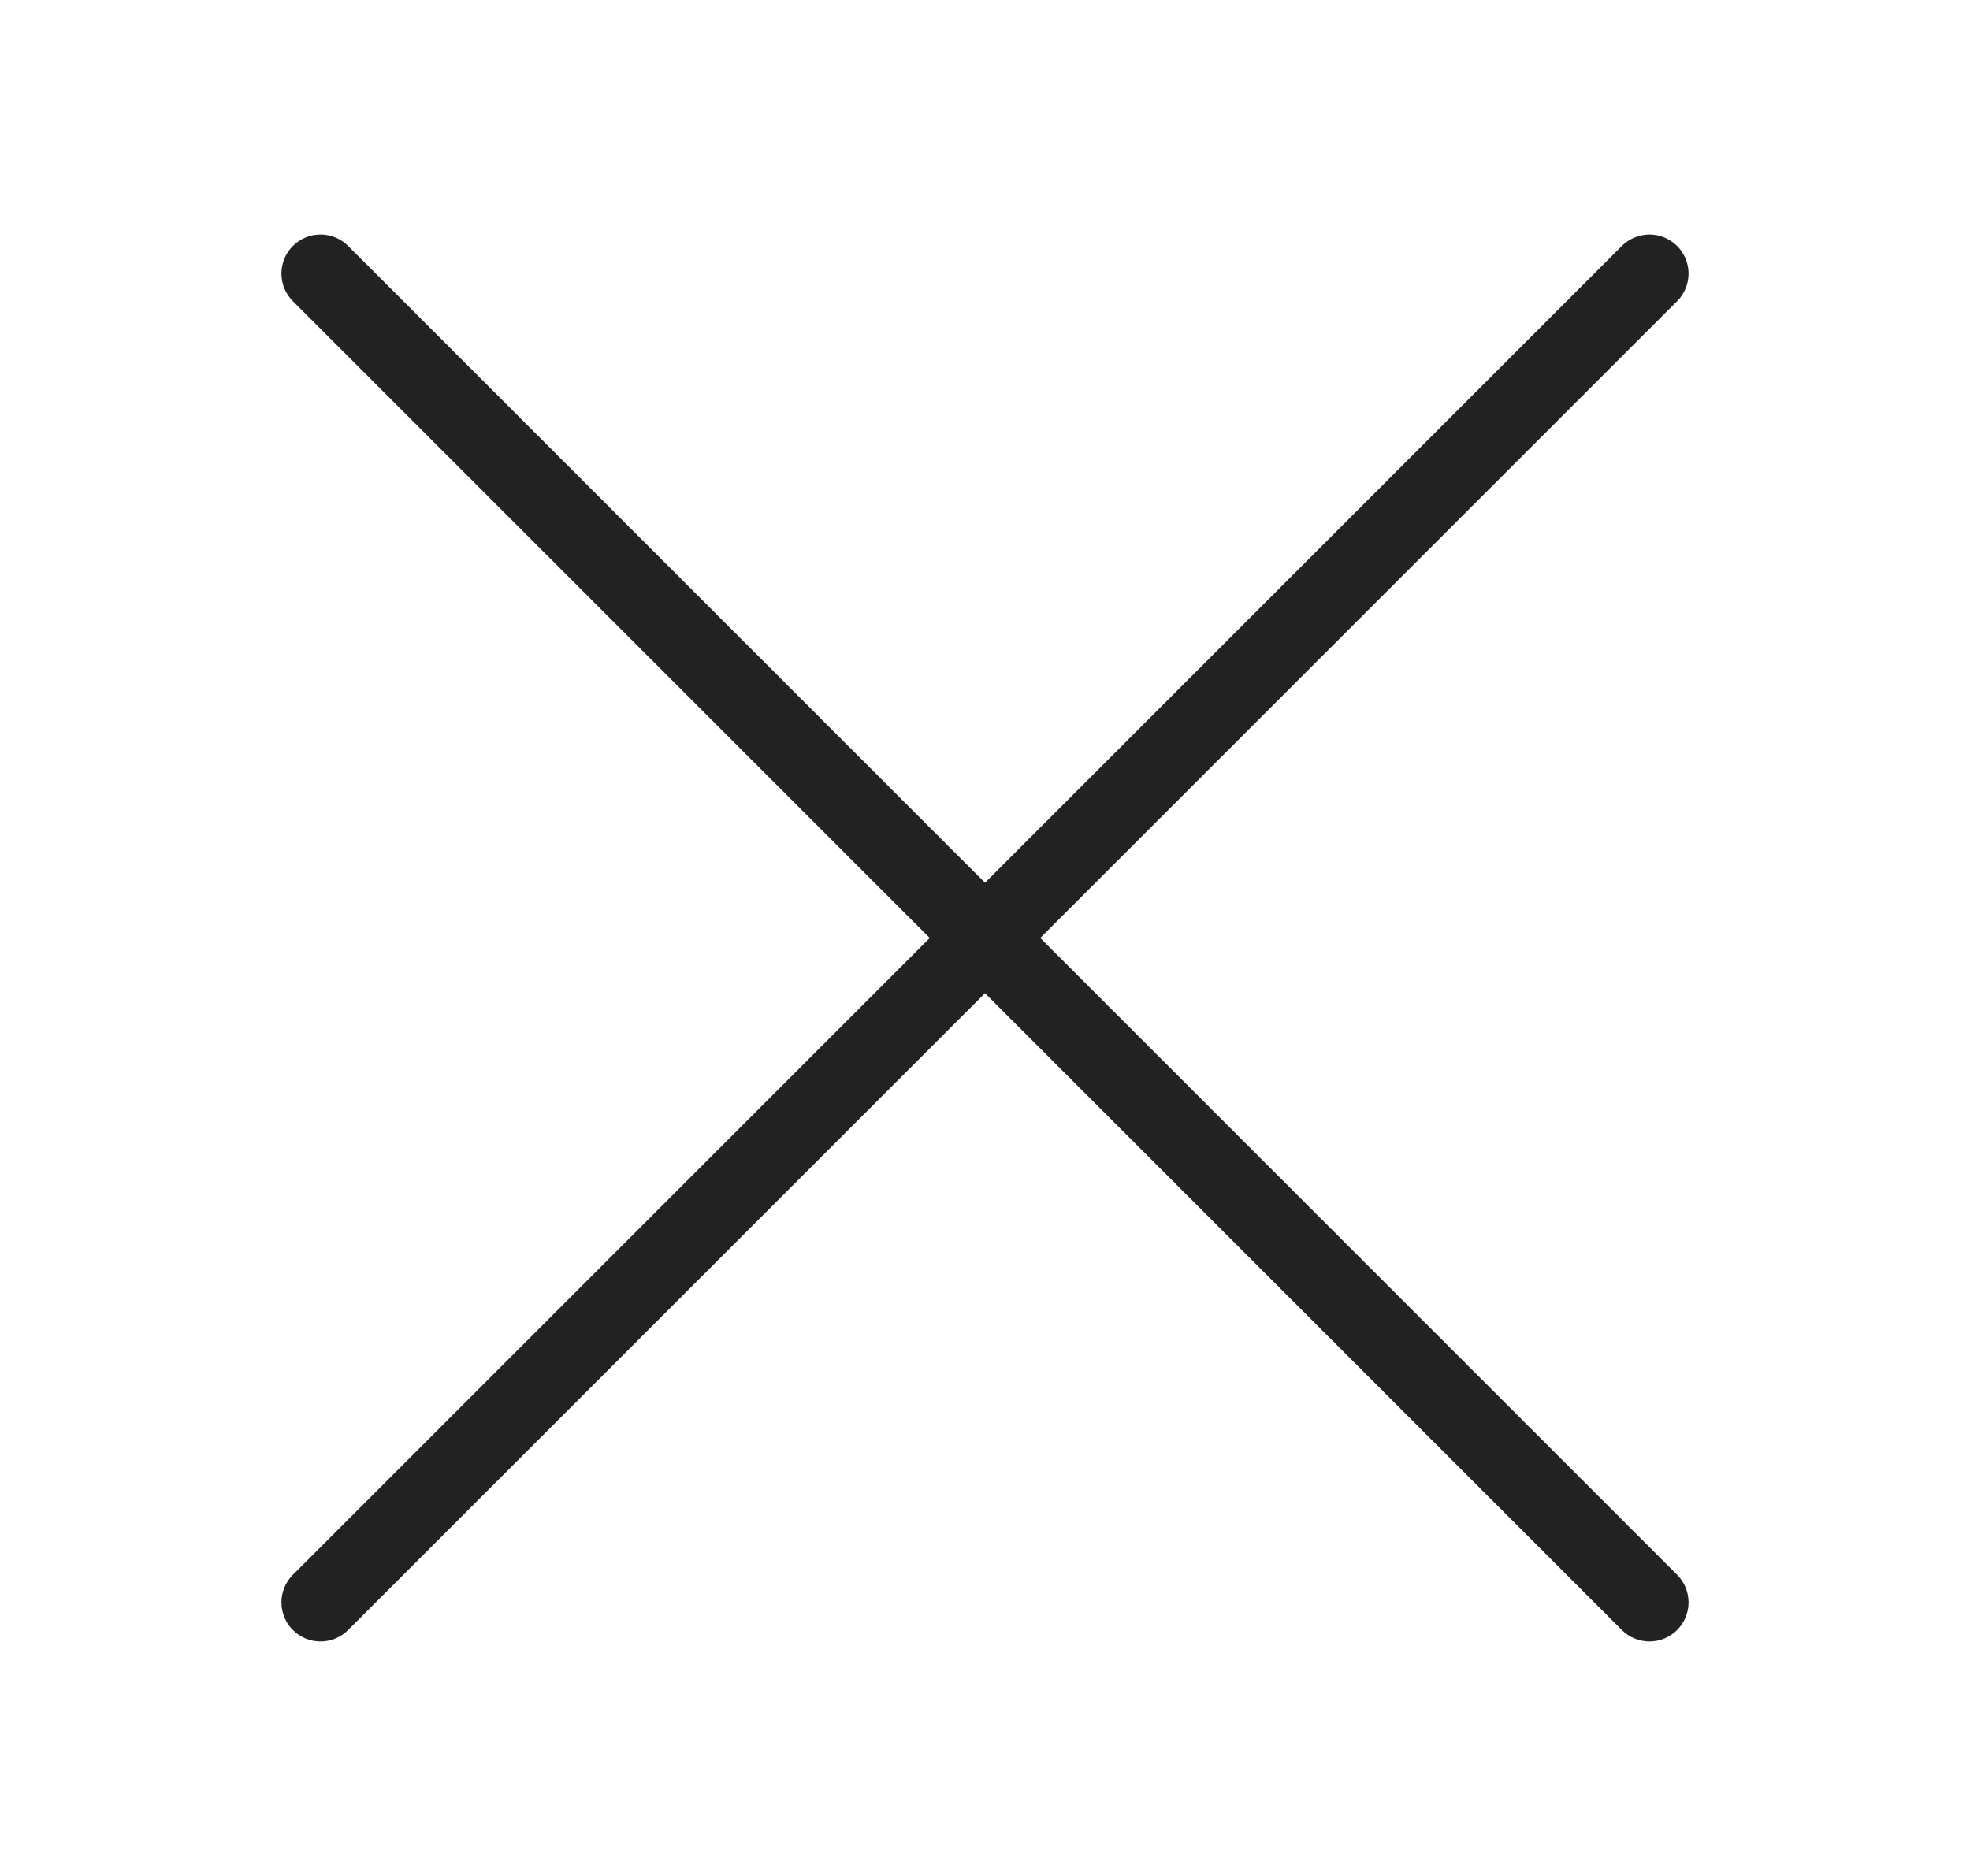 <svg width="21" height="20" viewBox="0 0 21 20" fill="none" xmlns="http://www.w3.org/2000/svg">
<path d="M11.089 10L17.878 3.211C17.917 3.173 17.947 3.127 17.968 3.076C17.989 3.026 18 2.971 18 2.917C18 2.862 17.989 2.808 17.968 2.757C17.947 2.707 17.917 2.661 17.878 2.622C17.839 2.583 17.793 2.553 17.743 2.532C17.692 2.511 17.638 2.5 17.583 2.5C17.529 2.5 17.474 2.511 17.424 2.532C17.373 2.553 17.327 2.583 17.289 2.622L10.5 9.411L3.711 2.622C3.633 2.544 3.527 2.5 3.417 2.5C3.306 2.5 3.2 2.544 3.122 2.622C3.044 2.7 3 2.806 3 2.917C3 3.027 3.044 3.133 3.122 3.211L9.911 10L3.122 16.789C3.044 16.867 3 16.973 3 17.083C3 17.194 3.044 17.3 3.122 17.378C3.2 17.456 3.306 17.5 3.417 17.5C3.527 17.5 3.633 17.456 3.711 17.378L10.5 10.589L17.289 17.378C17.367 17.456 17.473 17.5 17.583 17.5C17.694 17.5 17.8 17.456 17.878 17.378C17.956 17.3 18 17.194 18 17.083C18 16.973 17.956 16.867 17.878 16.789L11.089 10Z" fill="#222222"/>
</svg>
